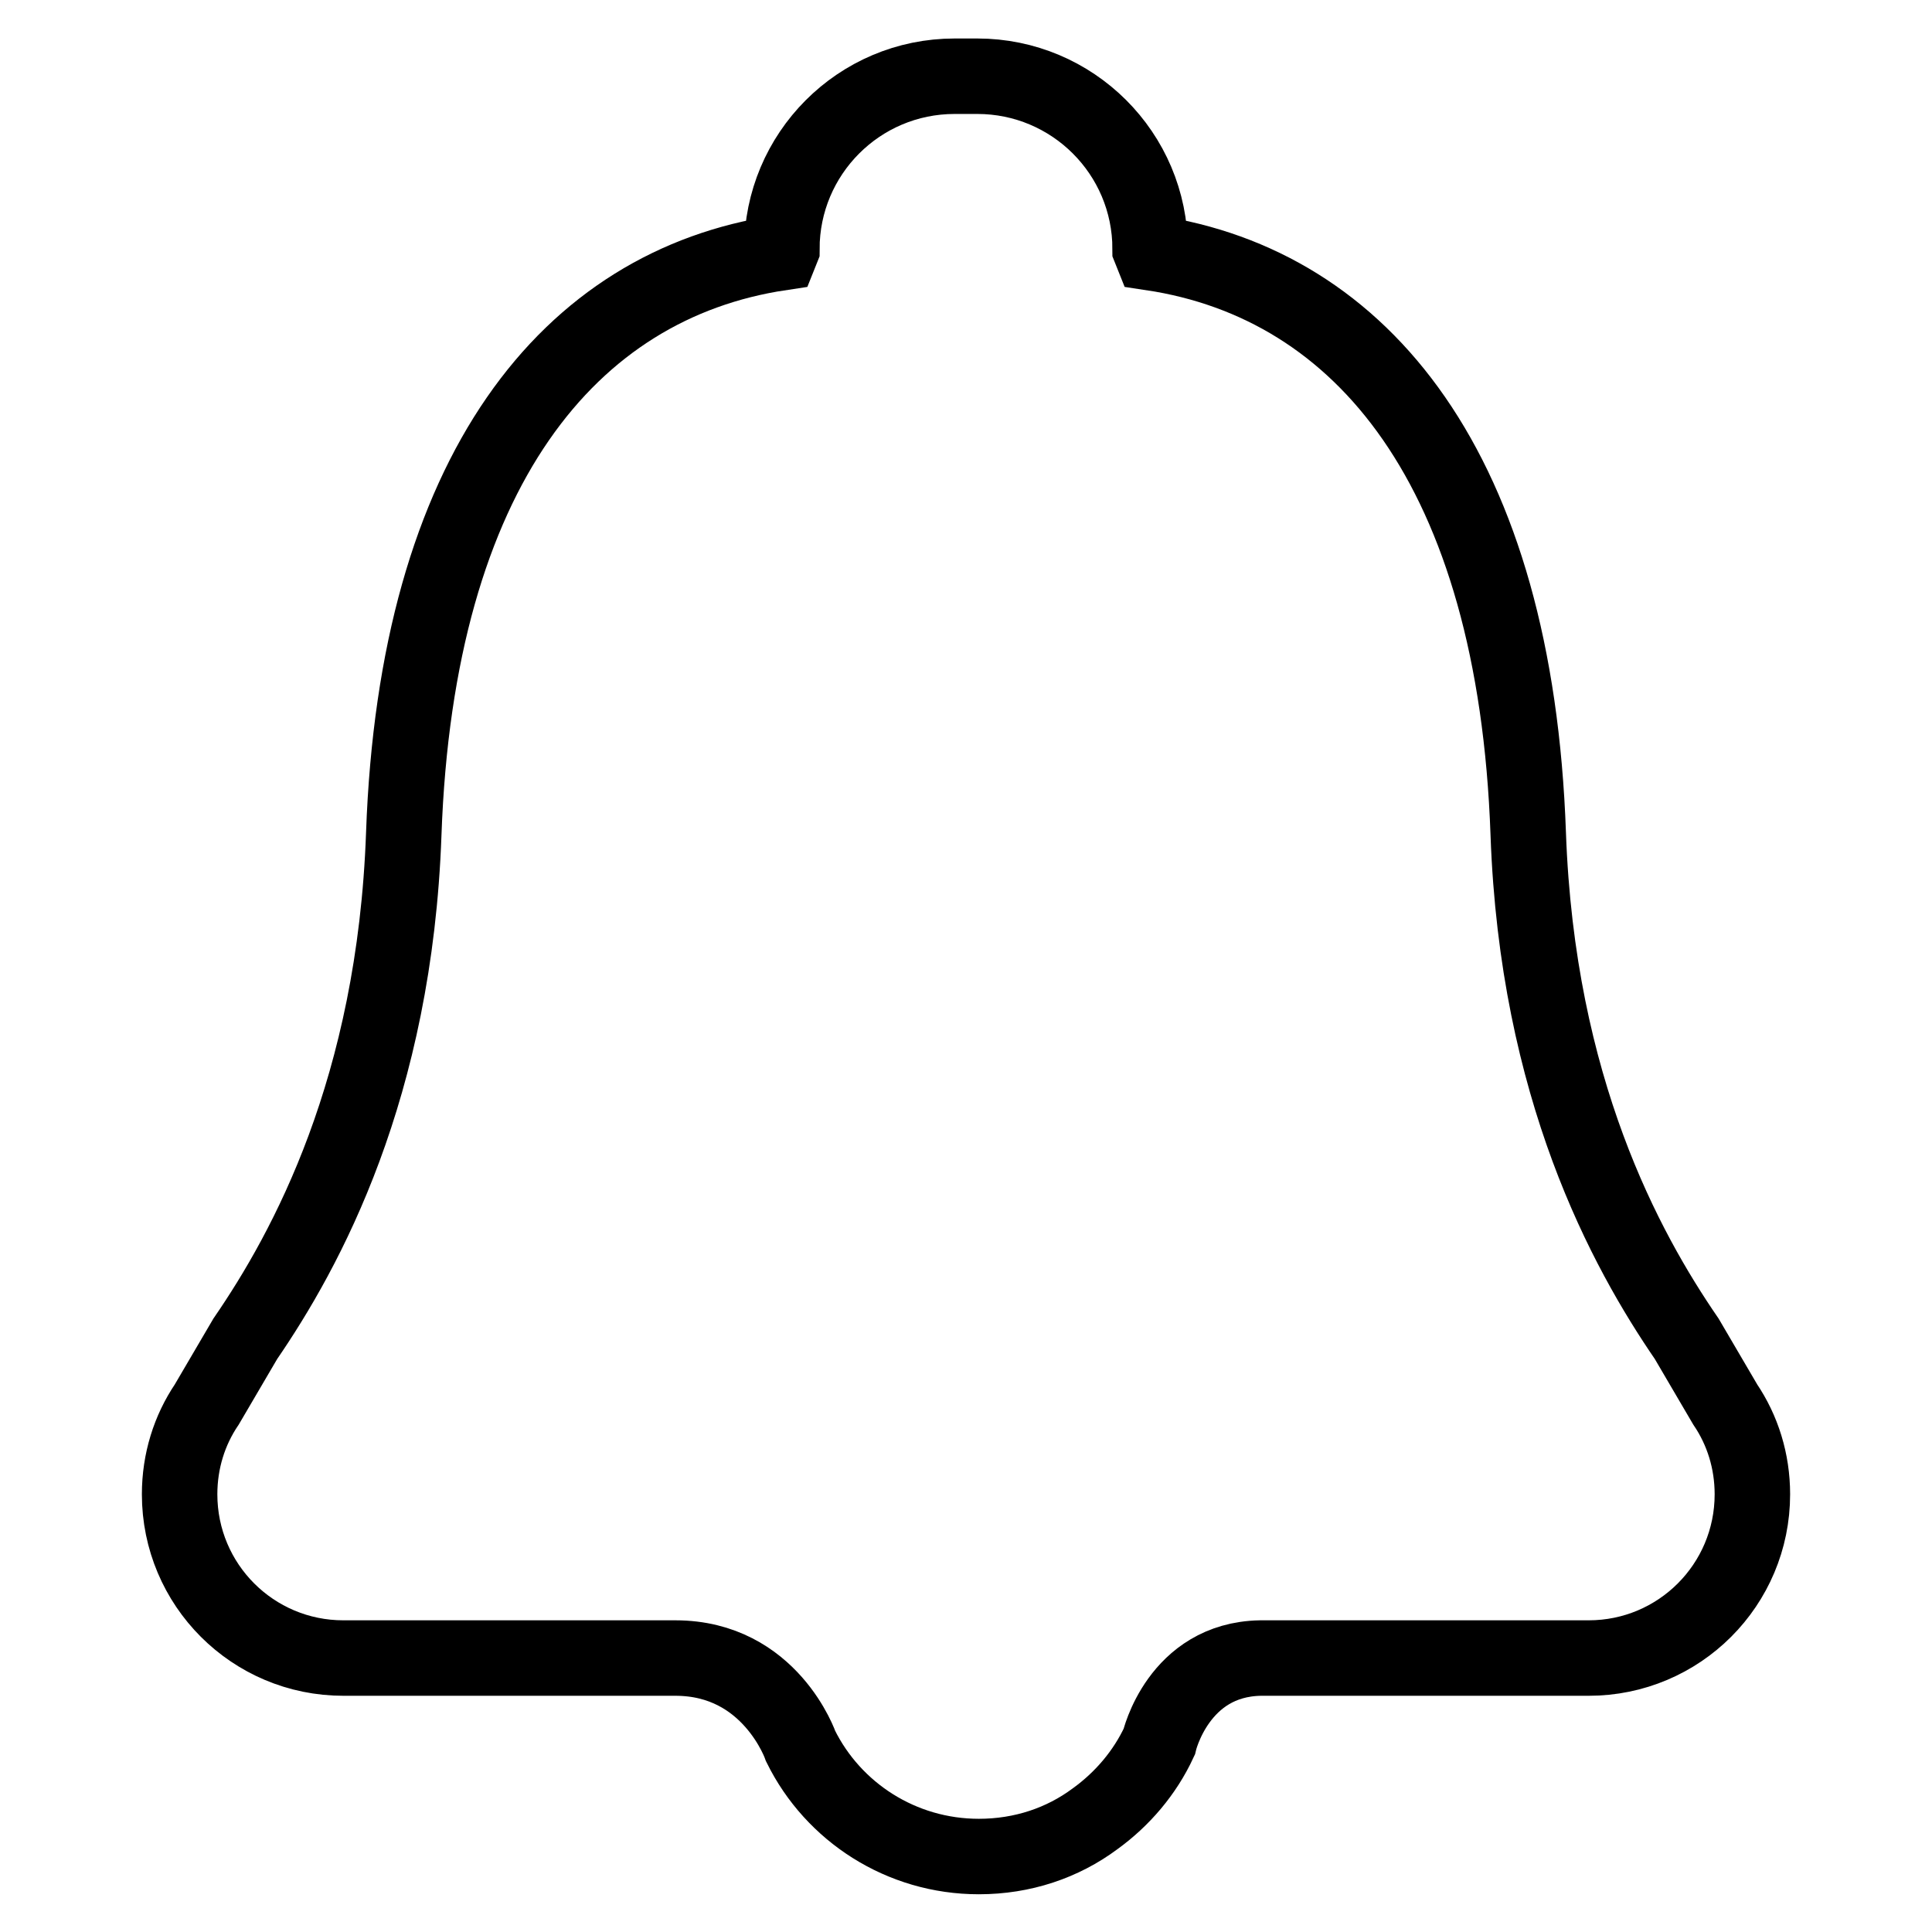 <?xml version="1.0" encoding="utf-8"?>
<!-- Svg Vector Icons : http://www.onlinewebfonts.com/icon -->
<!DOCTYPE svg PUBLIC "-//W3C//DTD SVG 1.1//EN" "http://www.w3.org/Graphics/SVG/1.1/DTD/svg11.dtd">
<svg version="1.1" xmlns="http://www.w3.org/2000/svg" xmlns:xlink="http://www.w3.org/1999/xlink" x="0px" y="0px" viewBox="0 0 256 256" enable-background="new 0 0 256 256" xml:space="preserve">
<g> <path stroke-width="10" fill-opacity="0" stroke="#000000"  d="M167,219.7h43.5c12,0,21.7-9.7,21.7-21.7c0-4.4-1.3-8.5-3.6-11.9l-5.1-8.7c-8.1-11.8-19.8-33.2-21-66.9 c-1.7-48.3-22-72.8-49.9-77l-0.2-0.5c0-12.7-10.3-22.9-22.9-22.9h-3c-12.7,0-22.9,10.3-22.9,22.9l-0.2,0.5 c-27.9,4.2-48.2,28.8-49.9,77c-1.2,33.7-12.9,55.1-21,66.9l-5.1,8.7c-2.3,3.4-3.6,7.5-3.6,11.9c0,12,9.7,21.7,21.7,21.7h44 c12.6,0,16.6,11.7,16.6,11.7c4.3,8.7,13.3,14.6,23.6,14.6c5.8,0,11.1-1.8,15.4-5c3.6-2.6,6.6-6.1,8.5-10.2 C153.6,230.8,156.1,219.9,167,219.7z"/></g>
</svg>